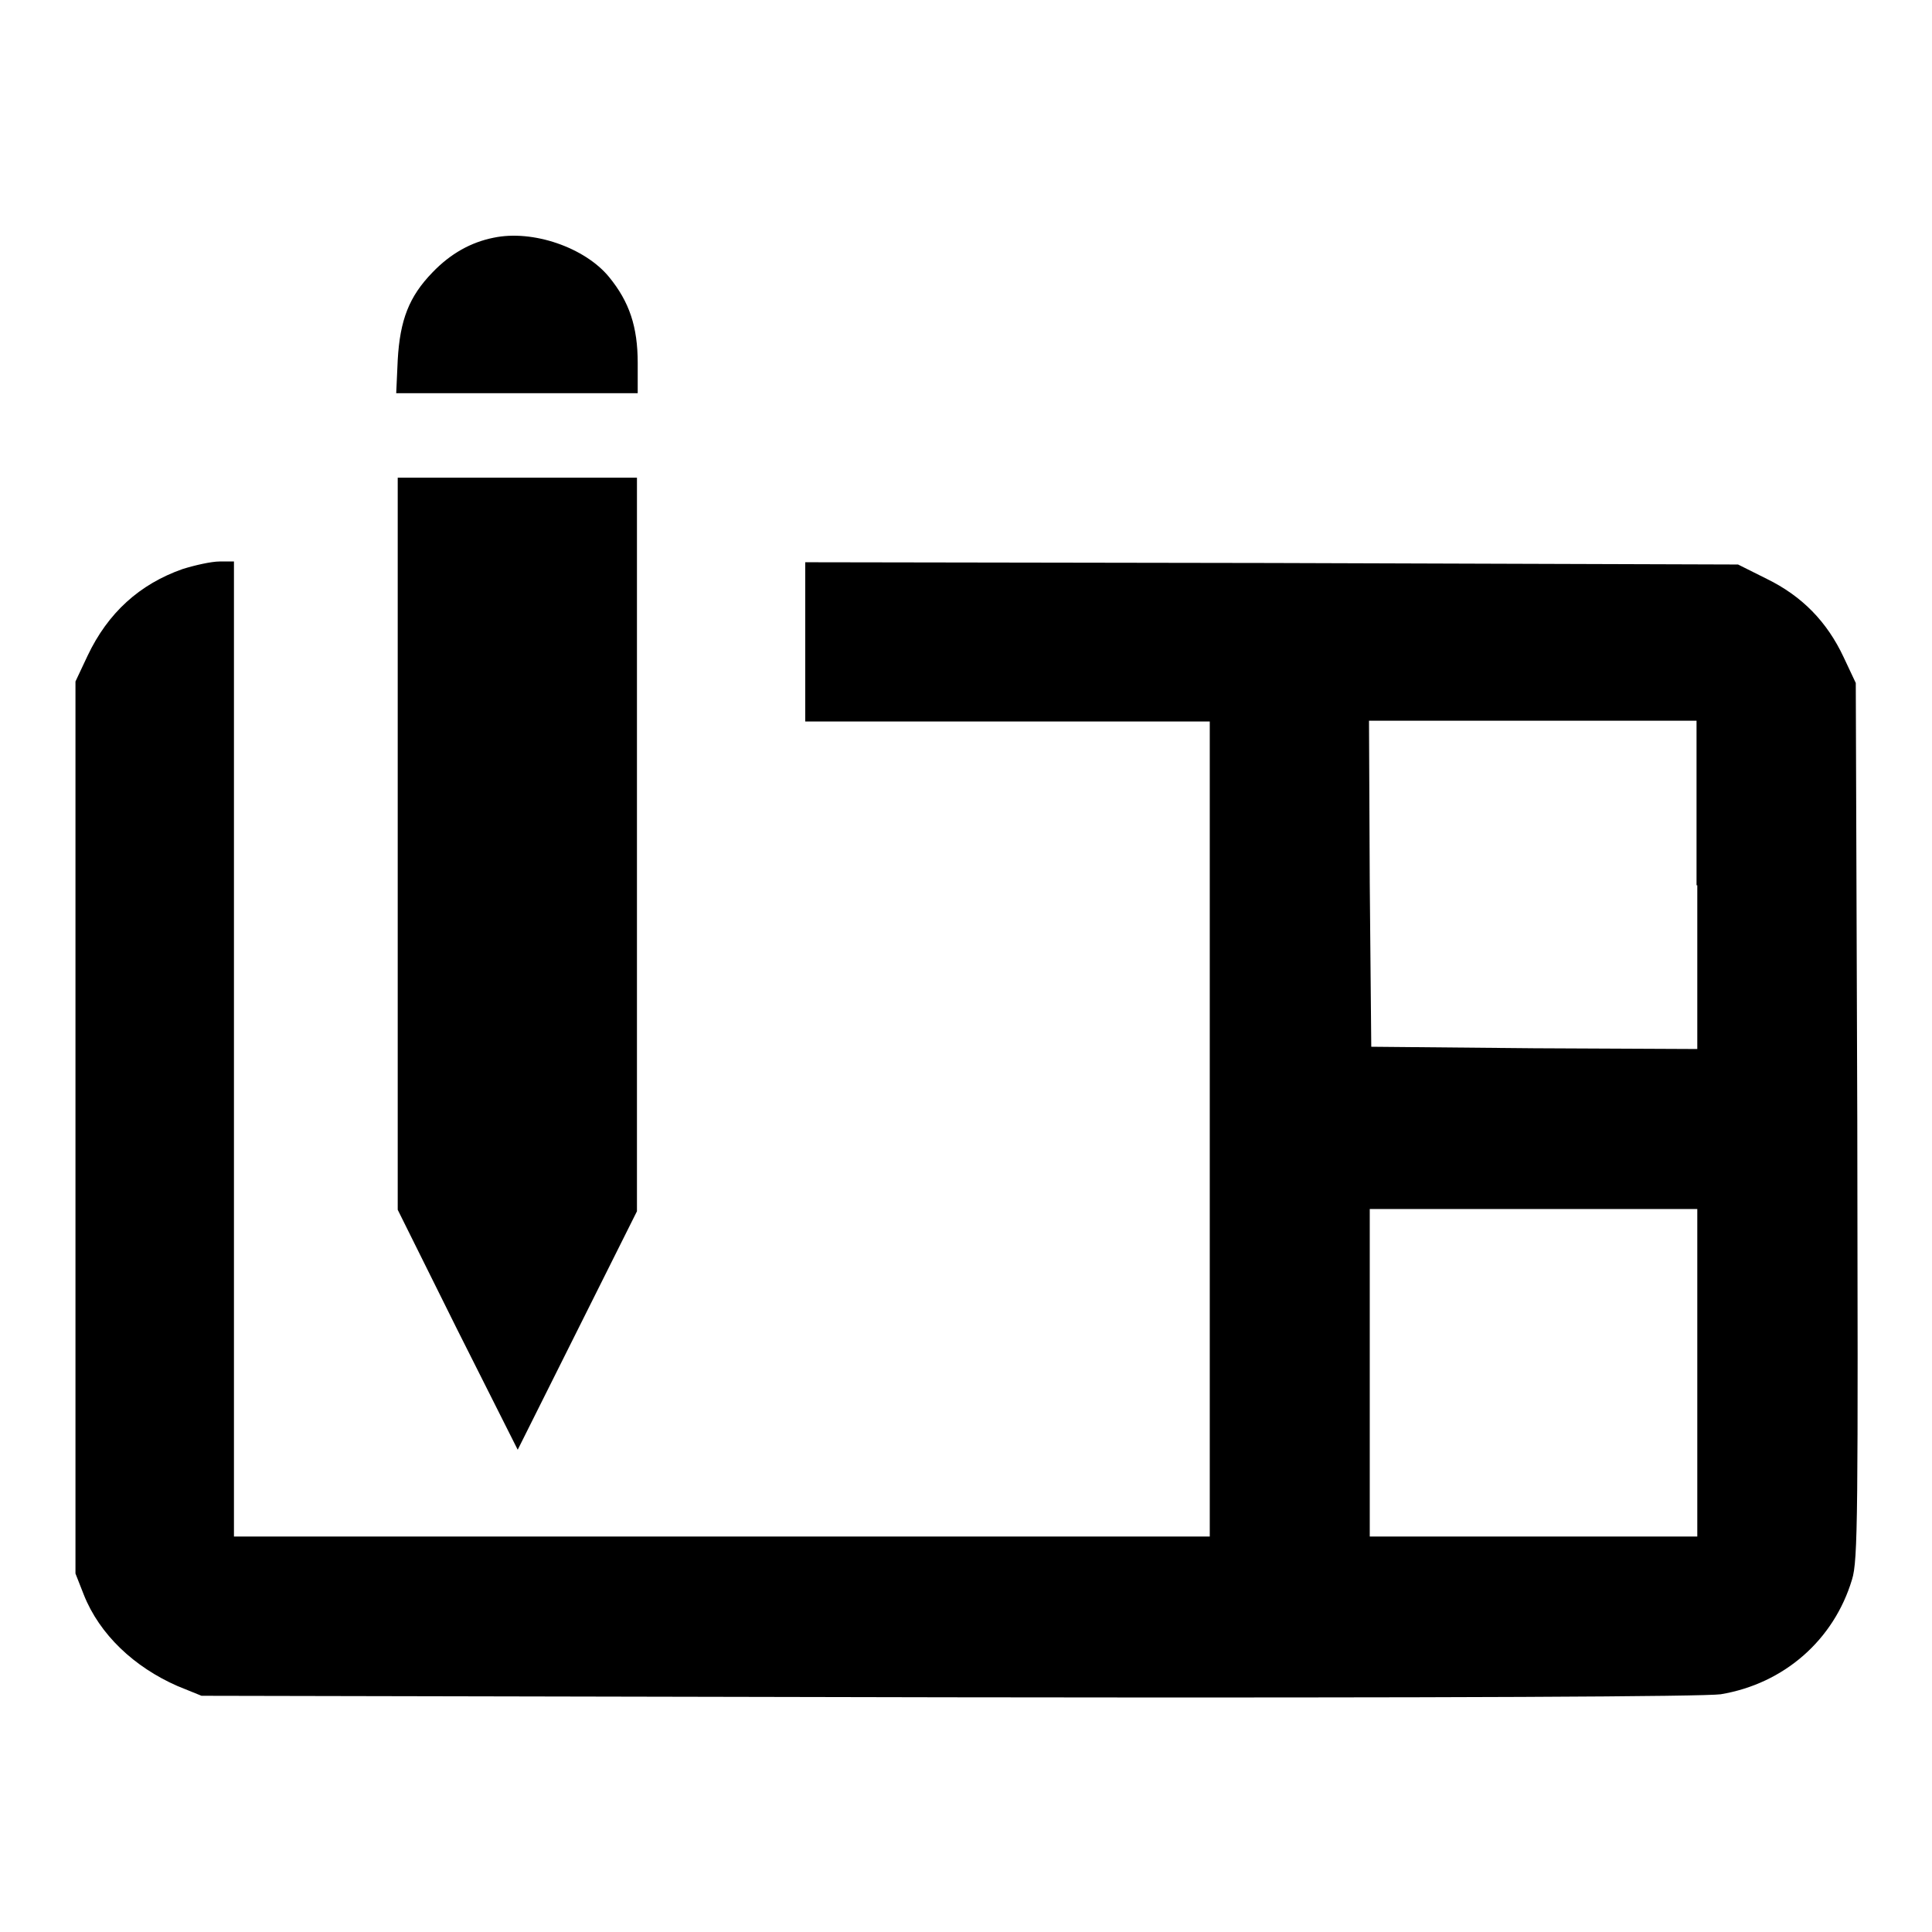 <?xml version="1.0" encoding="utf-8"?>
<!-- Svg Vector Icons : http://www.onlinewebfonts.com/icon -->
<!DOCTYPE svg PUBLIC "-//W3C//DTD SVG 1.1//EN" "http://www.w3.org/Graphics/SVG/1.1/DTD/svg11.dtd">
<svg version="1.1" xmlns="http://www.w3.org/2000/svg" xmlns:xlink="http://www.w3.org/1999/xlink" x="0px" y="0px" viewBox="0 0 256 256" enable-background="new 0 0 256 256" xml:space="preserve">
<g><g><g><path fill="#000000" d="M65.4,31.5c-3,0.6-5.7,2.1-8.1,4.6c-3.1,3.2-4.3,6.3-4.6,11.6l-0.2,4.4h16h16v-4c0-4.8-1.1-8.1-3.8-11.4C77.5,32.8,70.6,30.4,65.4,31.5z"/><path fill="#000000" d="M52.7,111.8v48.5l7.9,15.9l8,15.9l7.9-15.8l7.9-15.8v-48.6l0-48.6H68.6H52.7V111.8z"/><path fill="#000000" d="M24.2,75.4c-5.7,2-9.9,5.8-12.6,11.5L10,90.3v59.1v59.1l1.1,2.8c2.1,5.3,6.7,9.6,12.4,12.1l3.2,1.3l99,0.2c68.6,0.1,100-0.1,102.3-0.4c8.4-1.4,15-7.2,17.4-15.2c0.8-2.5,0.8-8.7,0.7-60.8l-0.2-58l-1.6-3.4c-2.2-4.7-5.5-8.1-10.2-10.4l-3.8-1.9l-61.8-0.2l-61.8-0.1V85v10.6h26.8h26.8v54v54H95.6H31V139V74.4h-1.9C28,74.4,25.8,74.9,24.2,75.4z M224.9,117.3V139l-21.6-0.1l-21.6-0.2l-0.2-21.6l-0.1-21.6h21.7h21.7V117.3z M224.9,181.9v21.7h-21.7h-21.7v-21.7v-21.7h21.7h21.7V181.9z"/></g></g></g>
</svg>